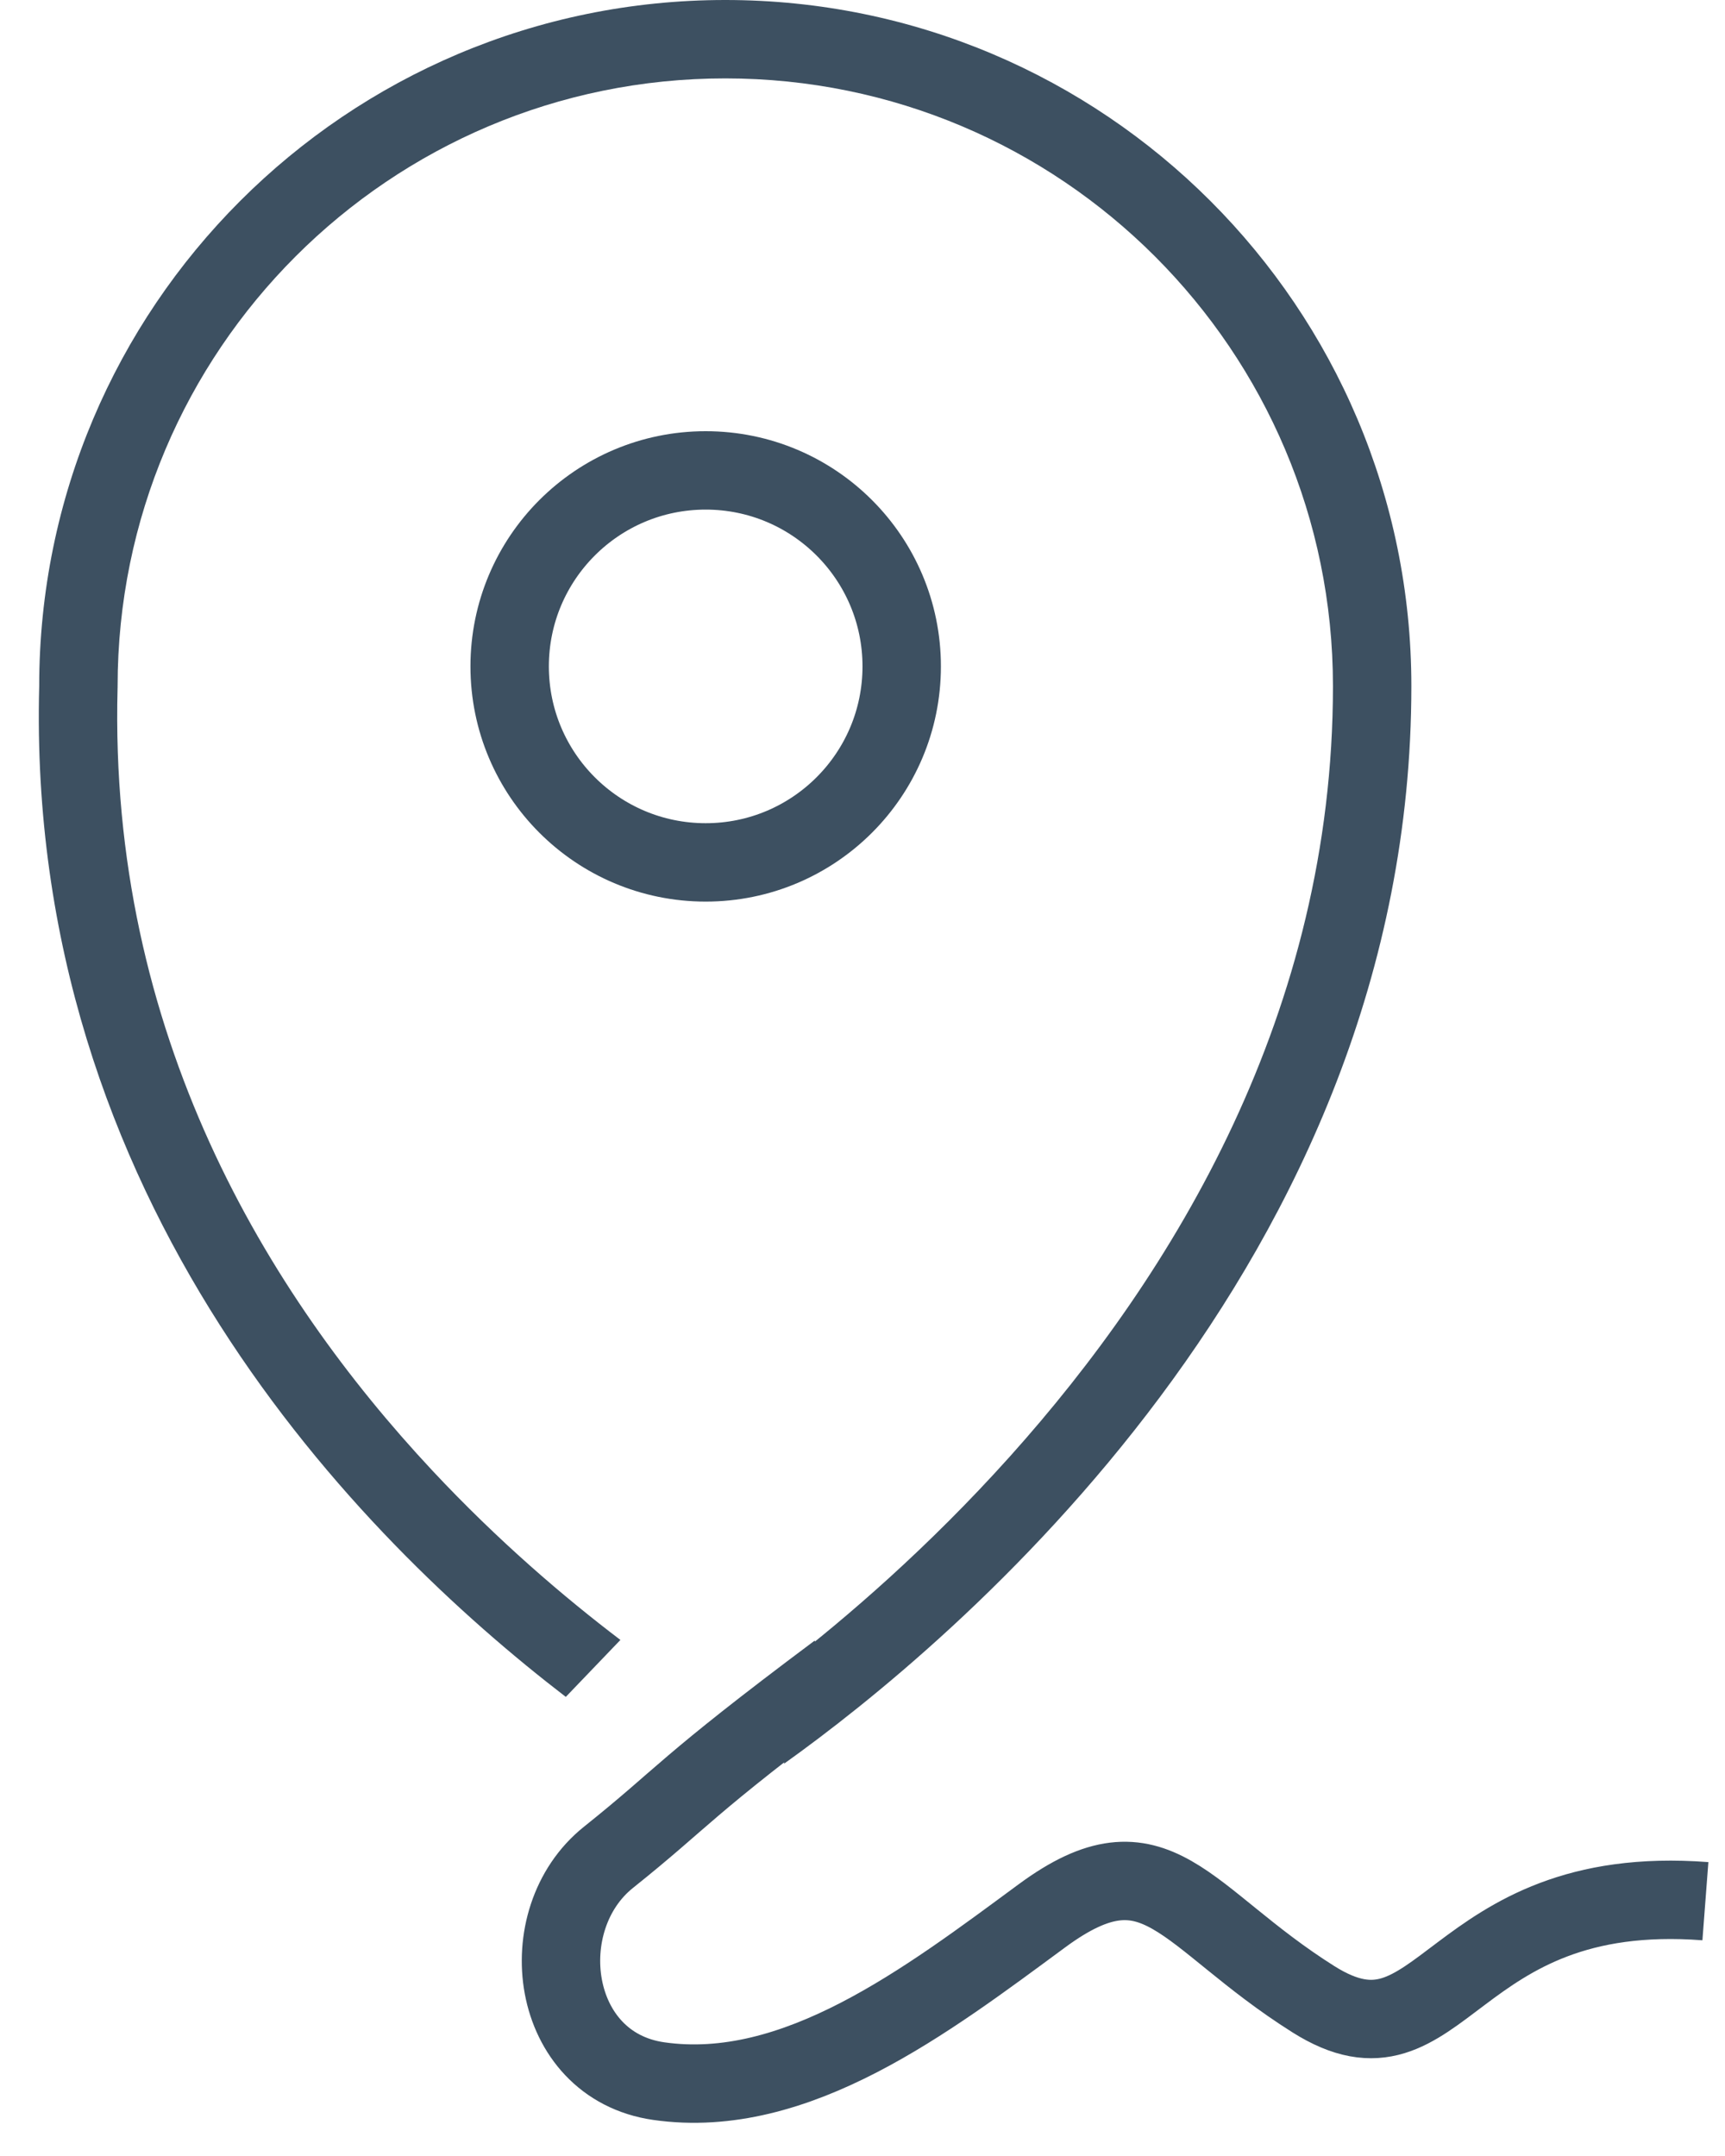 <svg width="44" height="55" viewBox="0 0 44 55" fill="none" xmlns="http://www.w3.org/2000/svg">
<path fill-rule="evenodd" clip-rule="evenodd" d="M3 17.531L2.999 17.557C2.768 26.361 6.81 33 11.024 37.51C12.705 39.309 14.398 40.752 15.825 41.835L14.432 43.288C9.155 39.235 0.654 30.64 1 17.504C1 7.837 8.835 0 18.5 0C28.165 0 36 7.837 36 17.504C36 32.232 24.239 41.963 20 44.992V42.5C20.004 42.497 20.008 42.494 20.011 42.491C21.58 41.279 23.672 39.483 25.761 37.154C29.956 32.477 34 25.81 34 17.504C34 8.941 27.06 2 18.5 2C9.94 2 3 8.941 3 17.504V17.531Z" fill="#3D5061"/>
<path d="M21.375 42.656C17.368 45.652 17.503 45.795 15.52 47.381C13.538 48.967 14.005 52.69 16.805 53.09C20.305 53.59 23.646 51.032 26.578 48.872C29.51 46.712 30.186 48.91 33.5 51C36.813 53.09 36.916 47.998 43.5 48.5" stroke="#3D5061" stroke-width="2"/>
<circle cx="18" cy="17" r="5" stroke="#3D5061" stroke-width="2"/>
</svg>
